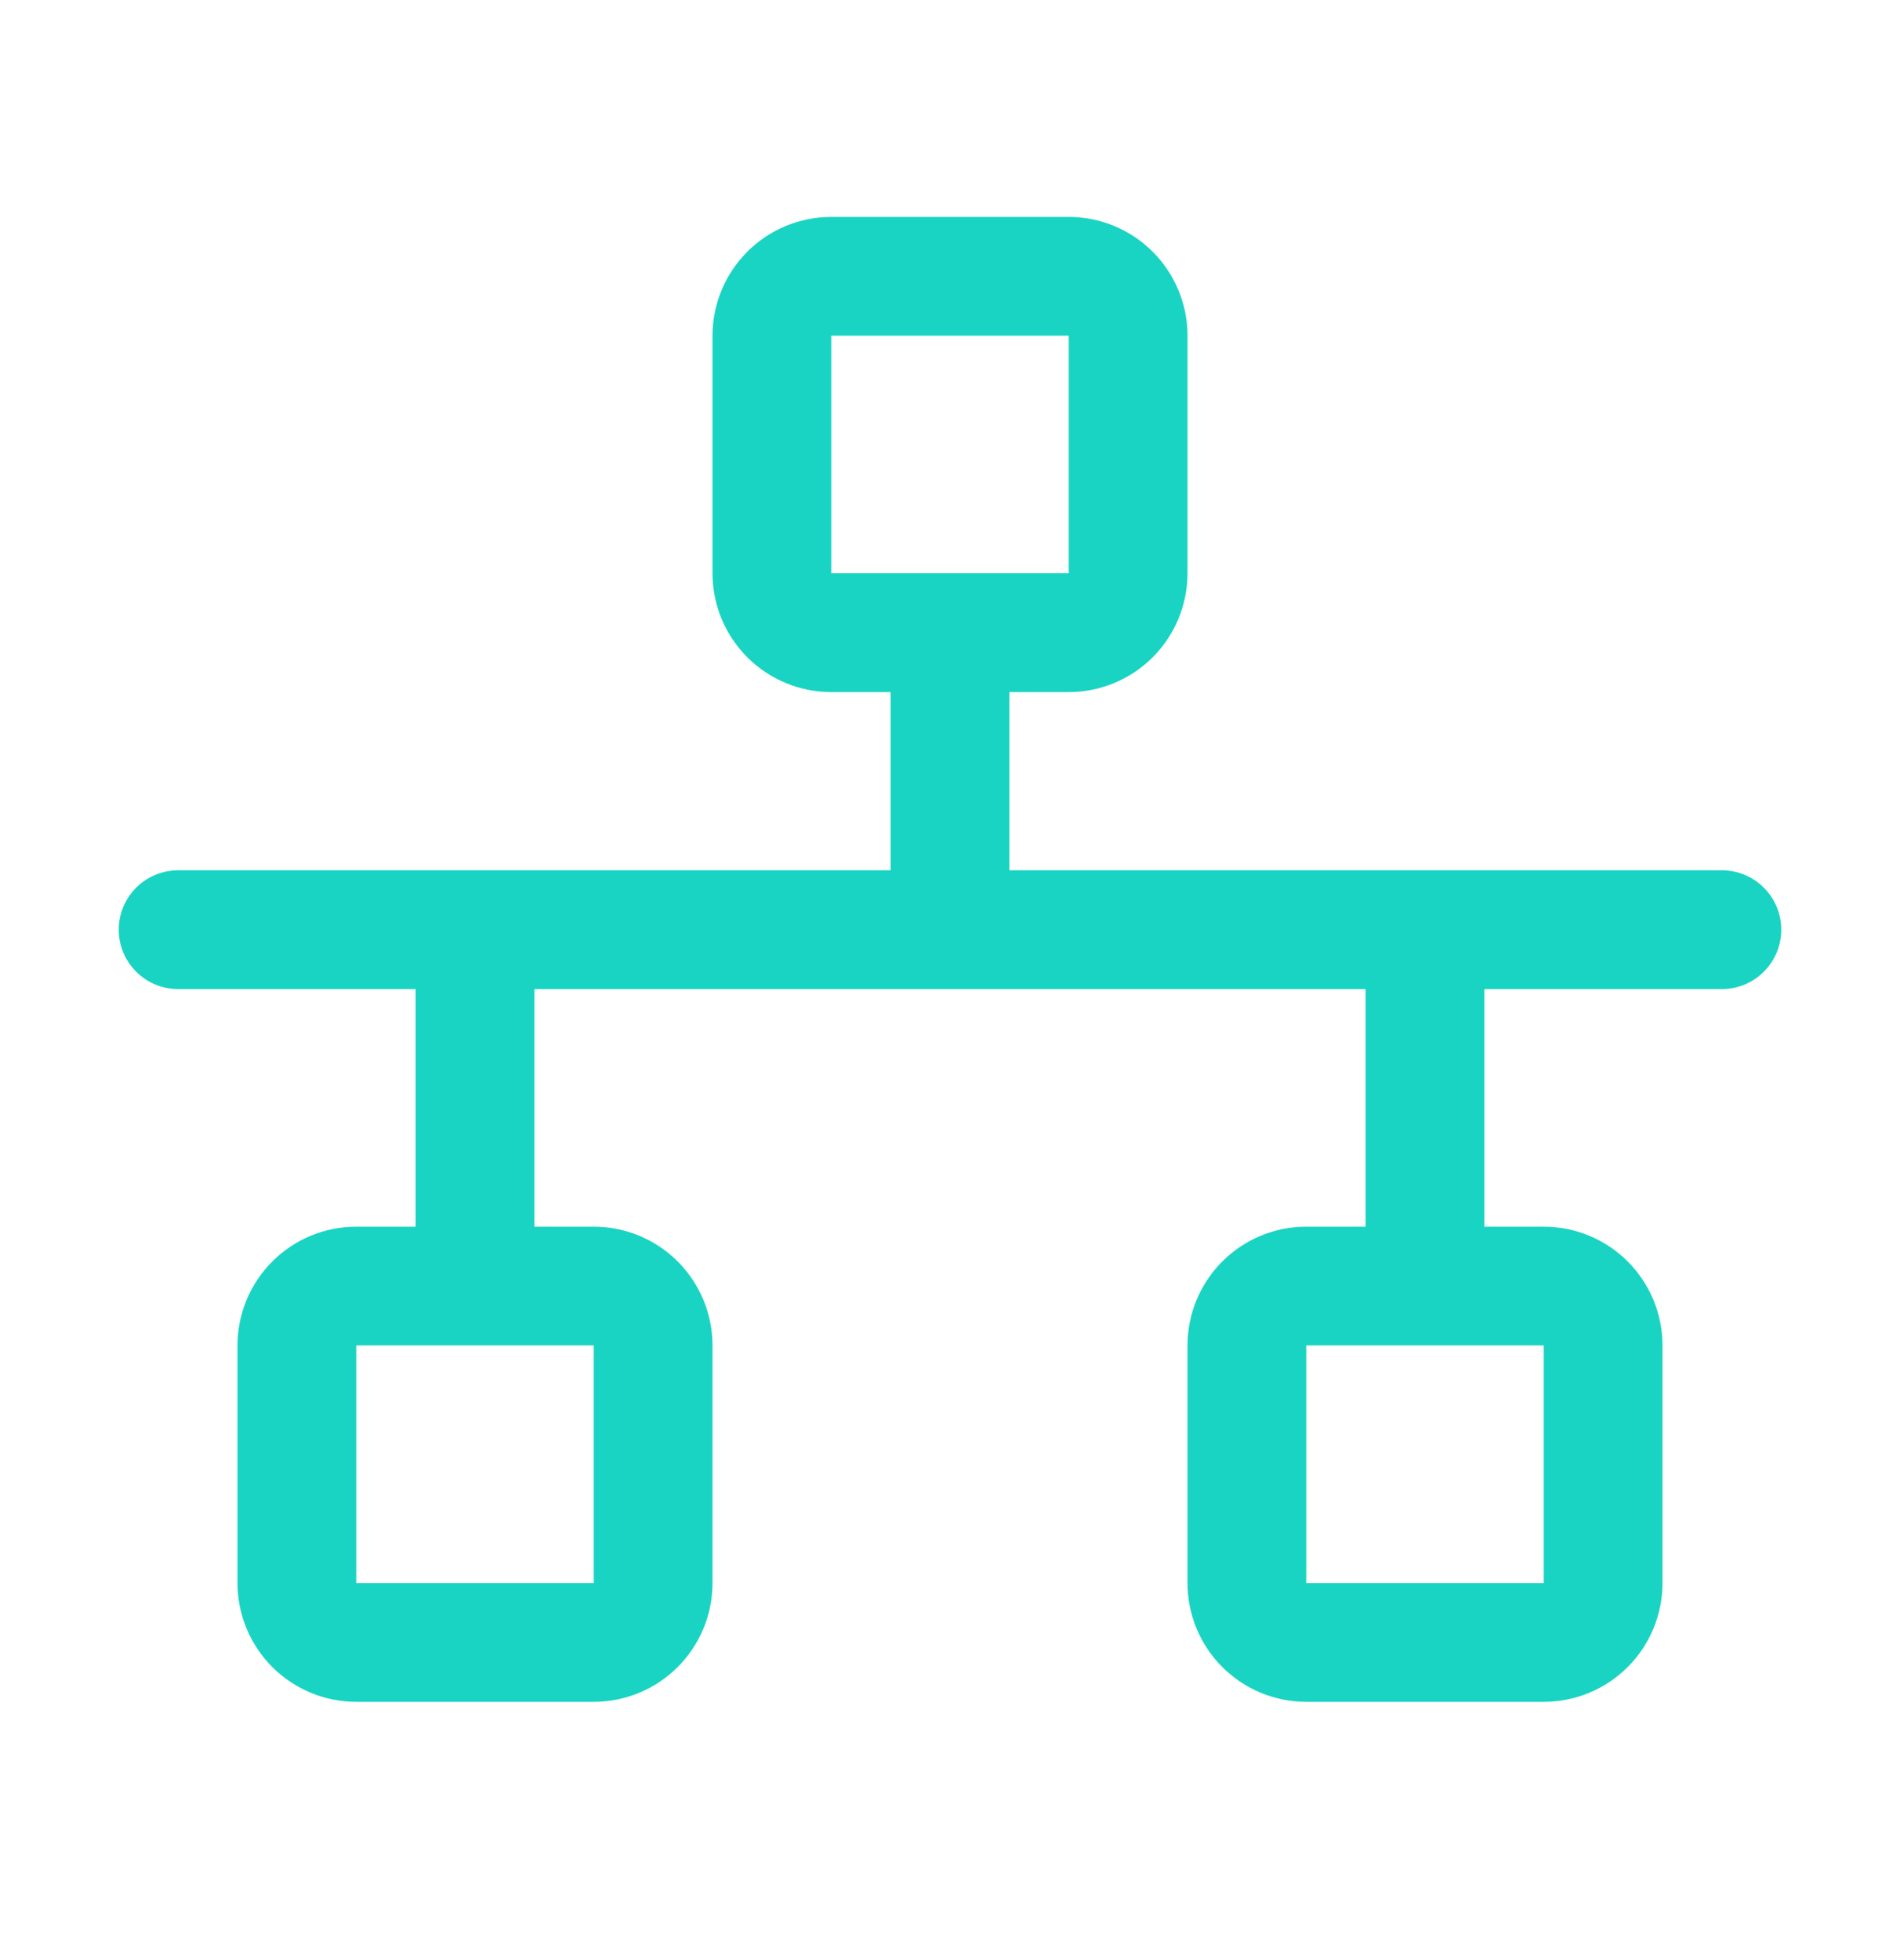<?xml version="1.0" encoding="UTF-8"?> <svg xmlns="http://www.w3.org/2000/svg" width="32" height="33" viewBox="0 0 32 33" fill="none"><path d="M29 14.652H17V11.652H18C18.53 11.652 19.039 11.441 19.414 11.066C19.789 10.691 20 10.182 20 9.652V5.652C20 5.122 19.789 4.613 19.414 4.238C19.039 3.863 18.53 3.652 18 3.652H14C13.47 3.652 12.961 3.863 12.586 4.238C12.211 4.613 12 5.122 12 5.652V9.652C12 10.182 12.211 10.691 12.586 11.066C12.961 11.441 13.47 11.652 14 11.652H15V14.652H3C2.735 14.652 2.48 14.758 2.293 14.945C2.105 15.133 2 15.387 2 15.652C2 15.917 2.105 16.172 2.293 16.359C2.48 16.547 2.735 16.652 3 16.652H7V20.652H6C5.47 20.652 4.961 20.863 4.586 21.238C4.211 21.613 4 22.122 4 22.652V26.652C4 27.183 4.211 27.691 4.586 28.066C4.961 28.441 5.47 28.652 6 28.652H10C10.53 28.652 11.039 28.441 11.414 28.066C11.789 27.691 12 27.183 12 26.652V22.652C12 22.122 11.789 21.613 11.414 21.238C11.039 20.863 10.53 20.652 10 20.652H9V16.652H23V20.652H22C21.47 20.652 20.961 20.863 20.586 21.238C20.211 21.613 20 22.122 20 22.652V26.652C20 27.183 20.211 27.691 20.586 28.066C20.961 28.441 21.47 28.652 22 28.652H26C26.53 28.652 27.039 28.441 27.414 28.066C27.789 27.691 28 27.183 28 26.652V22.652C28 22.122 27.789 21.613 27.414 21.238C27.039 20.863 26.53 20.652 26 20.652H25V16.652H29C29.265 16.652 29.52 16.547 29.707 16.359C29.895 16.172 30 15.917 30 15.652C30 15.387 29.895 15.133 29.707 14.945C29.52 14.758 29.265 14.652 29 14.652ZM14 5.652H18V9.652H14V5.652ZM10 26.652H6V22.652H10V26.652ZM26 26.652H22V22.652H26V26.652Z" fill="#19D4C3"></path></svg> 